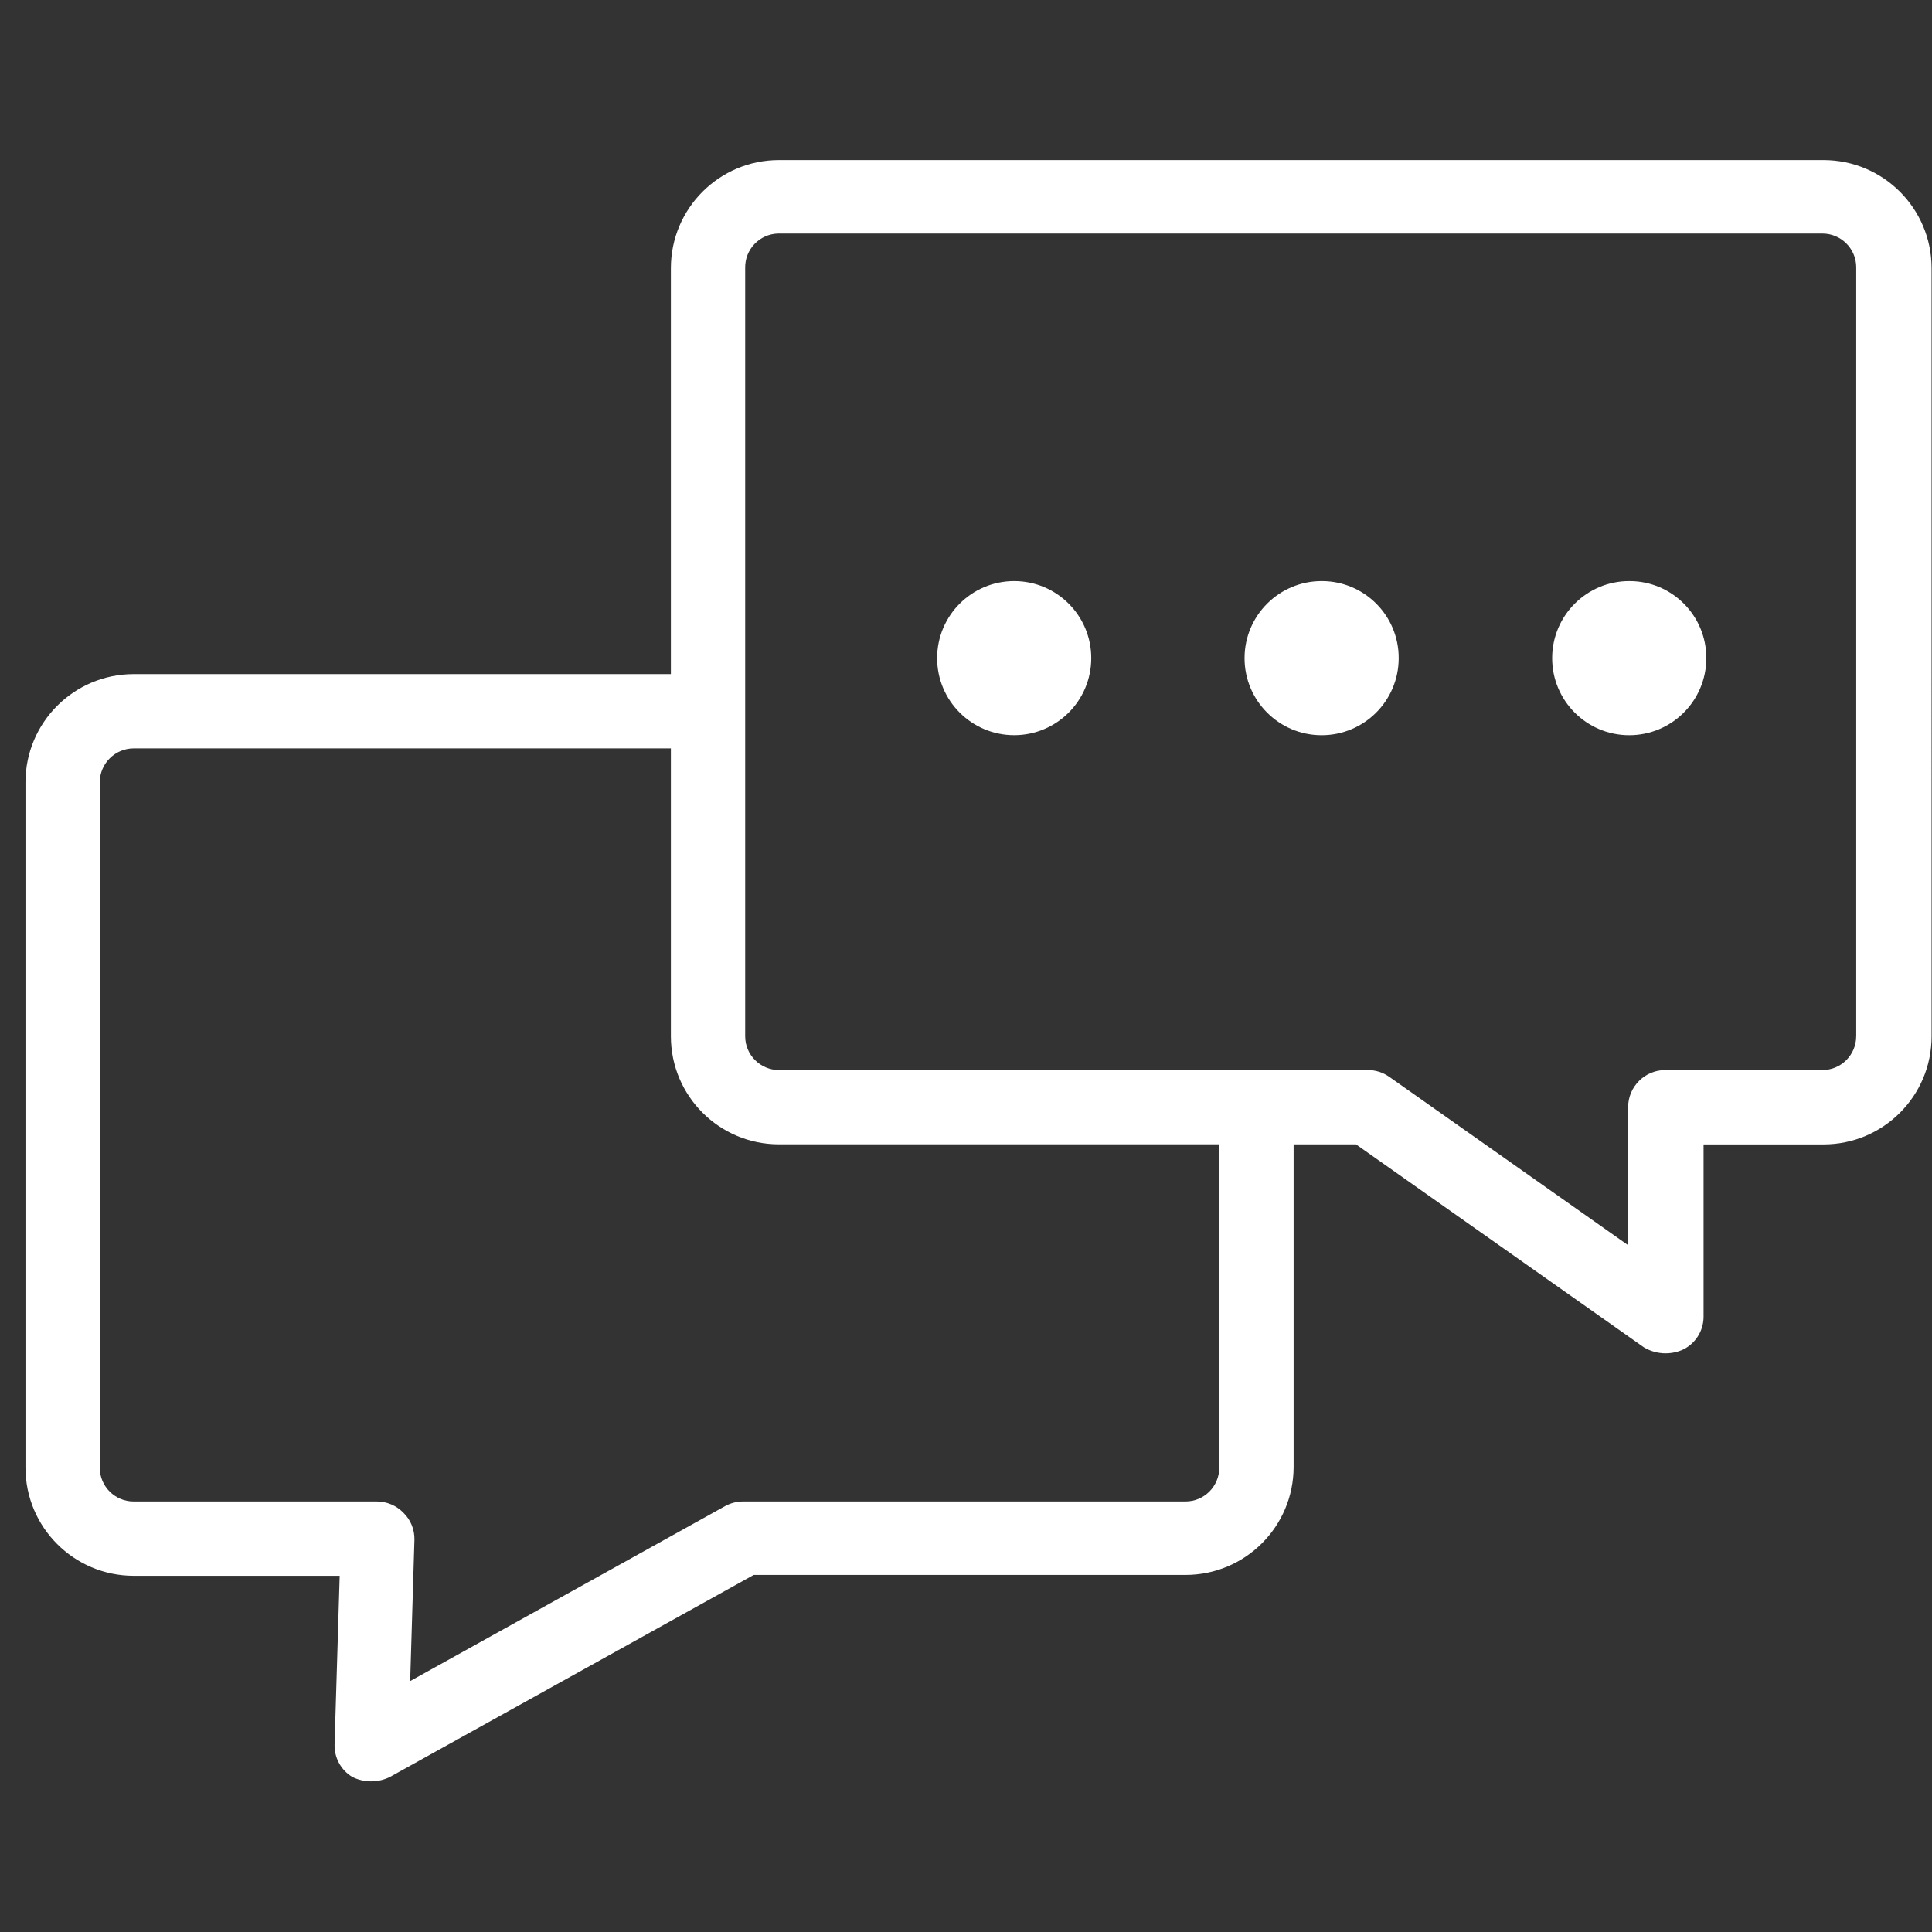 <?xml version="1.0" encoding="UTF-8"?> <!-- Generator: Adobe Illustrator 26.4.1, SVG Export Plug-In . SVG Version: 6.00 Build 0) --> <svg xmlns="http://www.w3.org/2000/svg" xmlns:xlink="http://www.w3.org/1999/xlink" id="Layer_1" x="0px" y="0px" viewBox="0 0 512 512" style="enable-background:new 0 0 512 512;" xml:space="preserve"><rect x="0" y="0" width="512" height="512" fill="#333333" stroke="none"/> <style type="text/css"> .st0{fill:#FFFFFF;} </style> <g> <path class="st0" d="M482.97,42.42H206.43c-15.82,0-28.64,12.82-28.64,28.64v107.58H35.39c-15.8,0.03-28.61,12.83-28.64,28.64 v181.68c0.03,15.8,12.83,28.61,28.64,28.64h54.63l-1.35,44.67c-0.11,3.53,1.69,6.85,4.73,8.66c3.12,1.53,6.78,1.53,9.9,0 l96.44-53.56h114.44c15.82,0,28.64-12.82,28.64-28.64v-85.46h16.54l76.29,53.79c3.09,1.84,6.88,2.09,10.18,0.68 c3.41-1.57,5.6-4.97,5.63-8.72v-45.74h31.79c15.82,0,28.64-12.82,28.64-28.64l0,0V71.06c0-15.82-12.82-28.64-28.64-28.64 C483.16,42.42,483.06,42.42,482.97,42.42L482.97,42.42z M323.12,388.95c0,4.94-4.01,8.95-8.95,8.95H196.92 c-1.67,0.01-3.32,0.43-4.78,1.24L108.7,445.5l1.13-37.47c0.06-2.68-1-5.27-2.93-7.15c-1.86-1.91-4.42-2.99-7.09-2.98H35.39 c-4.94,0-8.95-4.01-8.95-8.95V207.28c0.03-4.93,4.02-8.92,8.95-8.95h142.4v76.29c0,15.82,12.82,28.64,28.64,28.64h116.69 L323.12,388.95z M491.91,274.62c0,4.94-4.01,8.95-8.95,8.95h-41.64c-5.44,0-9.85,4.41-9.85,9.85v36.57l-63.3-44.62 c-1.65-1.16-3.61-1.79-5.63-1.8H206.43c-4.94,0-8.95-4.01-8.95-8.95l0,0V71.06c-0.12-4.94,3.78-9.04,8.72-9.17 c0.08,0,0.15,0,0.23,0h276.54c4.94,0,8.95,4.01,8.95,8.95V274.62z"></path> <path class="st0" d="M268.77,153.99c-11.28,0-20.42,9.14-20.42,20.42c0,11.28,9.14,20.42,20.42,20.42 c11.28,0,20.42-9.14,20.42-20.42v0C289.2,163.14,280.05,153.99,268.77,153.99L268.77,153.99L268.77,153.99z"></path> <path class="st0" d="M350.3,153.99c-11.28-0.03-20.45,9.09-20.48,20.37c-0.03,11.28,9.09,20.45,20.37,20.48 c11.28,0.03,20.45-9.09,20.48-20.37c0-0.02,0-0.04,0-0.06c0.03-11.25-9.06-20.39-20.31-20.42 C350.34,153.99,350.32,153.99,350.3,153.99L350.3,153.99z"></path> <path class="st0" d="M431.82,153.99c-11.28-0.03-20.45,9.09-20.48,20.37c-0.03,11.28,9.09,20.45,20.37,20.48 c11.28,0.03,20.45-9.09,20.48-20.37c0-0.02,0-0.04,0-0.06c0.03-11.25-9.06-20.39-20.31-20.42 C431.86,153.99,431.84,153.99,431.82,153.99L431.82,153.99z"></path> </g> </svg> 